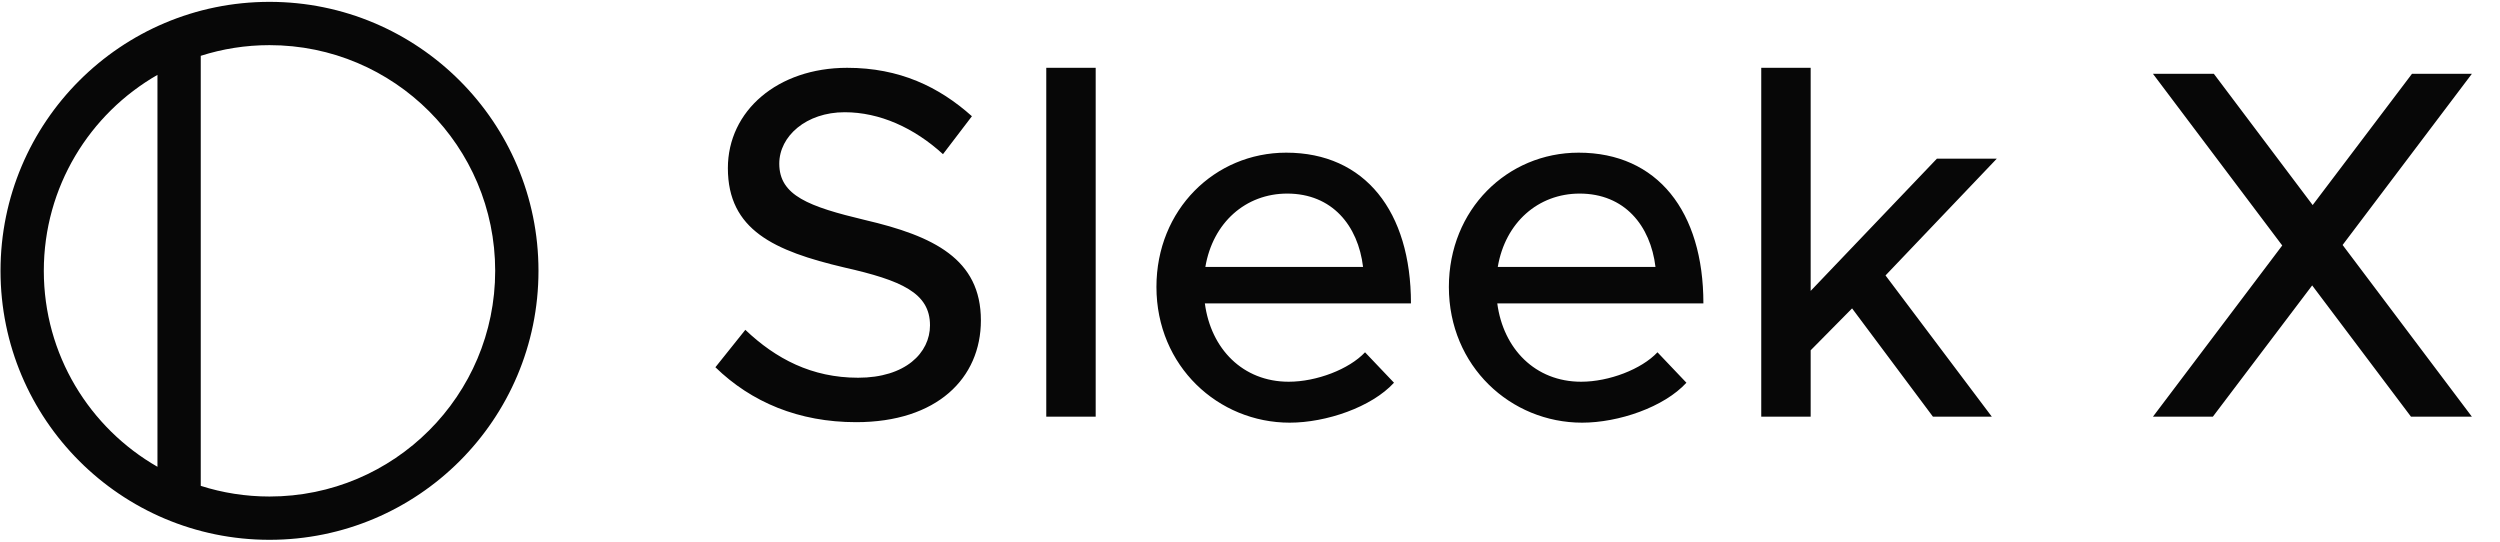 <svg width="120" height="26" viewBox="0 0 120 26" fill="none" xmlns="http://www.w3.org/2000/svg">
<g clip-path="url(#clip0_3088_453161)">
<path fill-rule="evenodd" clip-rule="evenodd" d="M7.558 3.594C4.299 5.462 2.103 8.974 2.103 13C2.103 17.026 4.299 20.538 7.558 22.406V3.594ZM9.636 23.321V2.679C10.677 2.346 11.785 2.167 12.936 2.167C18.919 2.167 23.769 7.017 23.769 13C23.769 18.983 18.919 23.833 12.936 23.833C11.785 23.833 10.677 23.654 9.636 23.321ZM12.936 25.911C20.067 25.911 25.847 20.131 25.847 13C25.847 5.869 20.067 0.089 12.936 0.089C5.805 0.089 0.025 5.869 0.025 13C0.025 20.131 5.805 25.911 12.936 25.911Z" fill="#070707"/>
<path d="M41.094 20.264C44.975 20.264 47.083 18.155 47.083 15.377C47.083 12.43 44.807 11.328 41.526 10.562C38.819 9.915 37.405 9.388 37.405 7.855C37.405 6.537 38.699 5.387 40.543 5.387C42.22 5.387 43.873 6.13 45.263 7.4L46.652 5.579C45.071 4.166 43.178 3.255 40.663 3.255C37.333 3.255 34.938 5.315 34.938 8.07C34.938 11.041 37.166 12.047 40.519 12.837C43.274 13.46 44.64 14.059 44.64 15.616C44.64 16.934 43.466 18.131 41.19 18.131C38.962 18.131 37.237 17.221 35.776 15.832L34.339 17.628C36.064 19.305 38.339 20.264 41.094 20.264ZM50.221 20H52.593V3.255H50.221V20ZM61.857 18.323C59.654 18.323 58.12 16.742 57.833 14.562H67.726C67.726 10.154 65.522 7.328 61.738 7.328C58.312 7.328 55.509 10.059 55.509 13.772C55.509 17.581 58.48 20.288 61.905 20.288C63.654 20.288 65.834 19.545 66.912 18.371L65.522 16.91C64.756 17.724 63.199 18.323 61.857 18.323ZM61.785 9.292C63.941 9.292 65.187 10.825 65.427 12.813H57.857C58.216 10.681 59.797 9.292 61.785 9.292ZM75.894 18.323C73.69 18.323 72.157 16.742 71.869 14.562H81.763C81.763 10.154 79.559 7.328 75.774 7.328C72.348 7.328 69.546 10.059 69.546 13.772C69.546 17.581 72.516 20.288 75.942 20.288C77.69 20.288 79.87 19.545 80.948 18.371L79.559 16.91C78.792 17.724 77.235 18.323 75.894 18.323ZM75.822 9.292C77.978 9.292 79.223 10.825 79.463 12.813H71.893C72.252 10.681 73.834 9.292 75.822 9.292ZM84.54 20H86.912V16.814L88.9 14.802L92.781 20H95.607L90.505 13.221L95.847 7.615H92.972L86.912 13.963V3.255H84.54V20ZM118.65 3.543H115.775L111.008 9.843L106.265 3.543H103.342L109.547 11.783L103.342 20H106.217L110.984 13.7L115.727 20H118.65L112.445 11.759L118.65 3.543Z" fill="#070707"/>
</g>
<defs>
<clipPath id="clip0_3088_453161">
<rect width="120" height="26" fill="white"/>
</clipPath>
</defs>
</svg>
